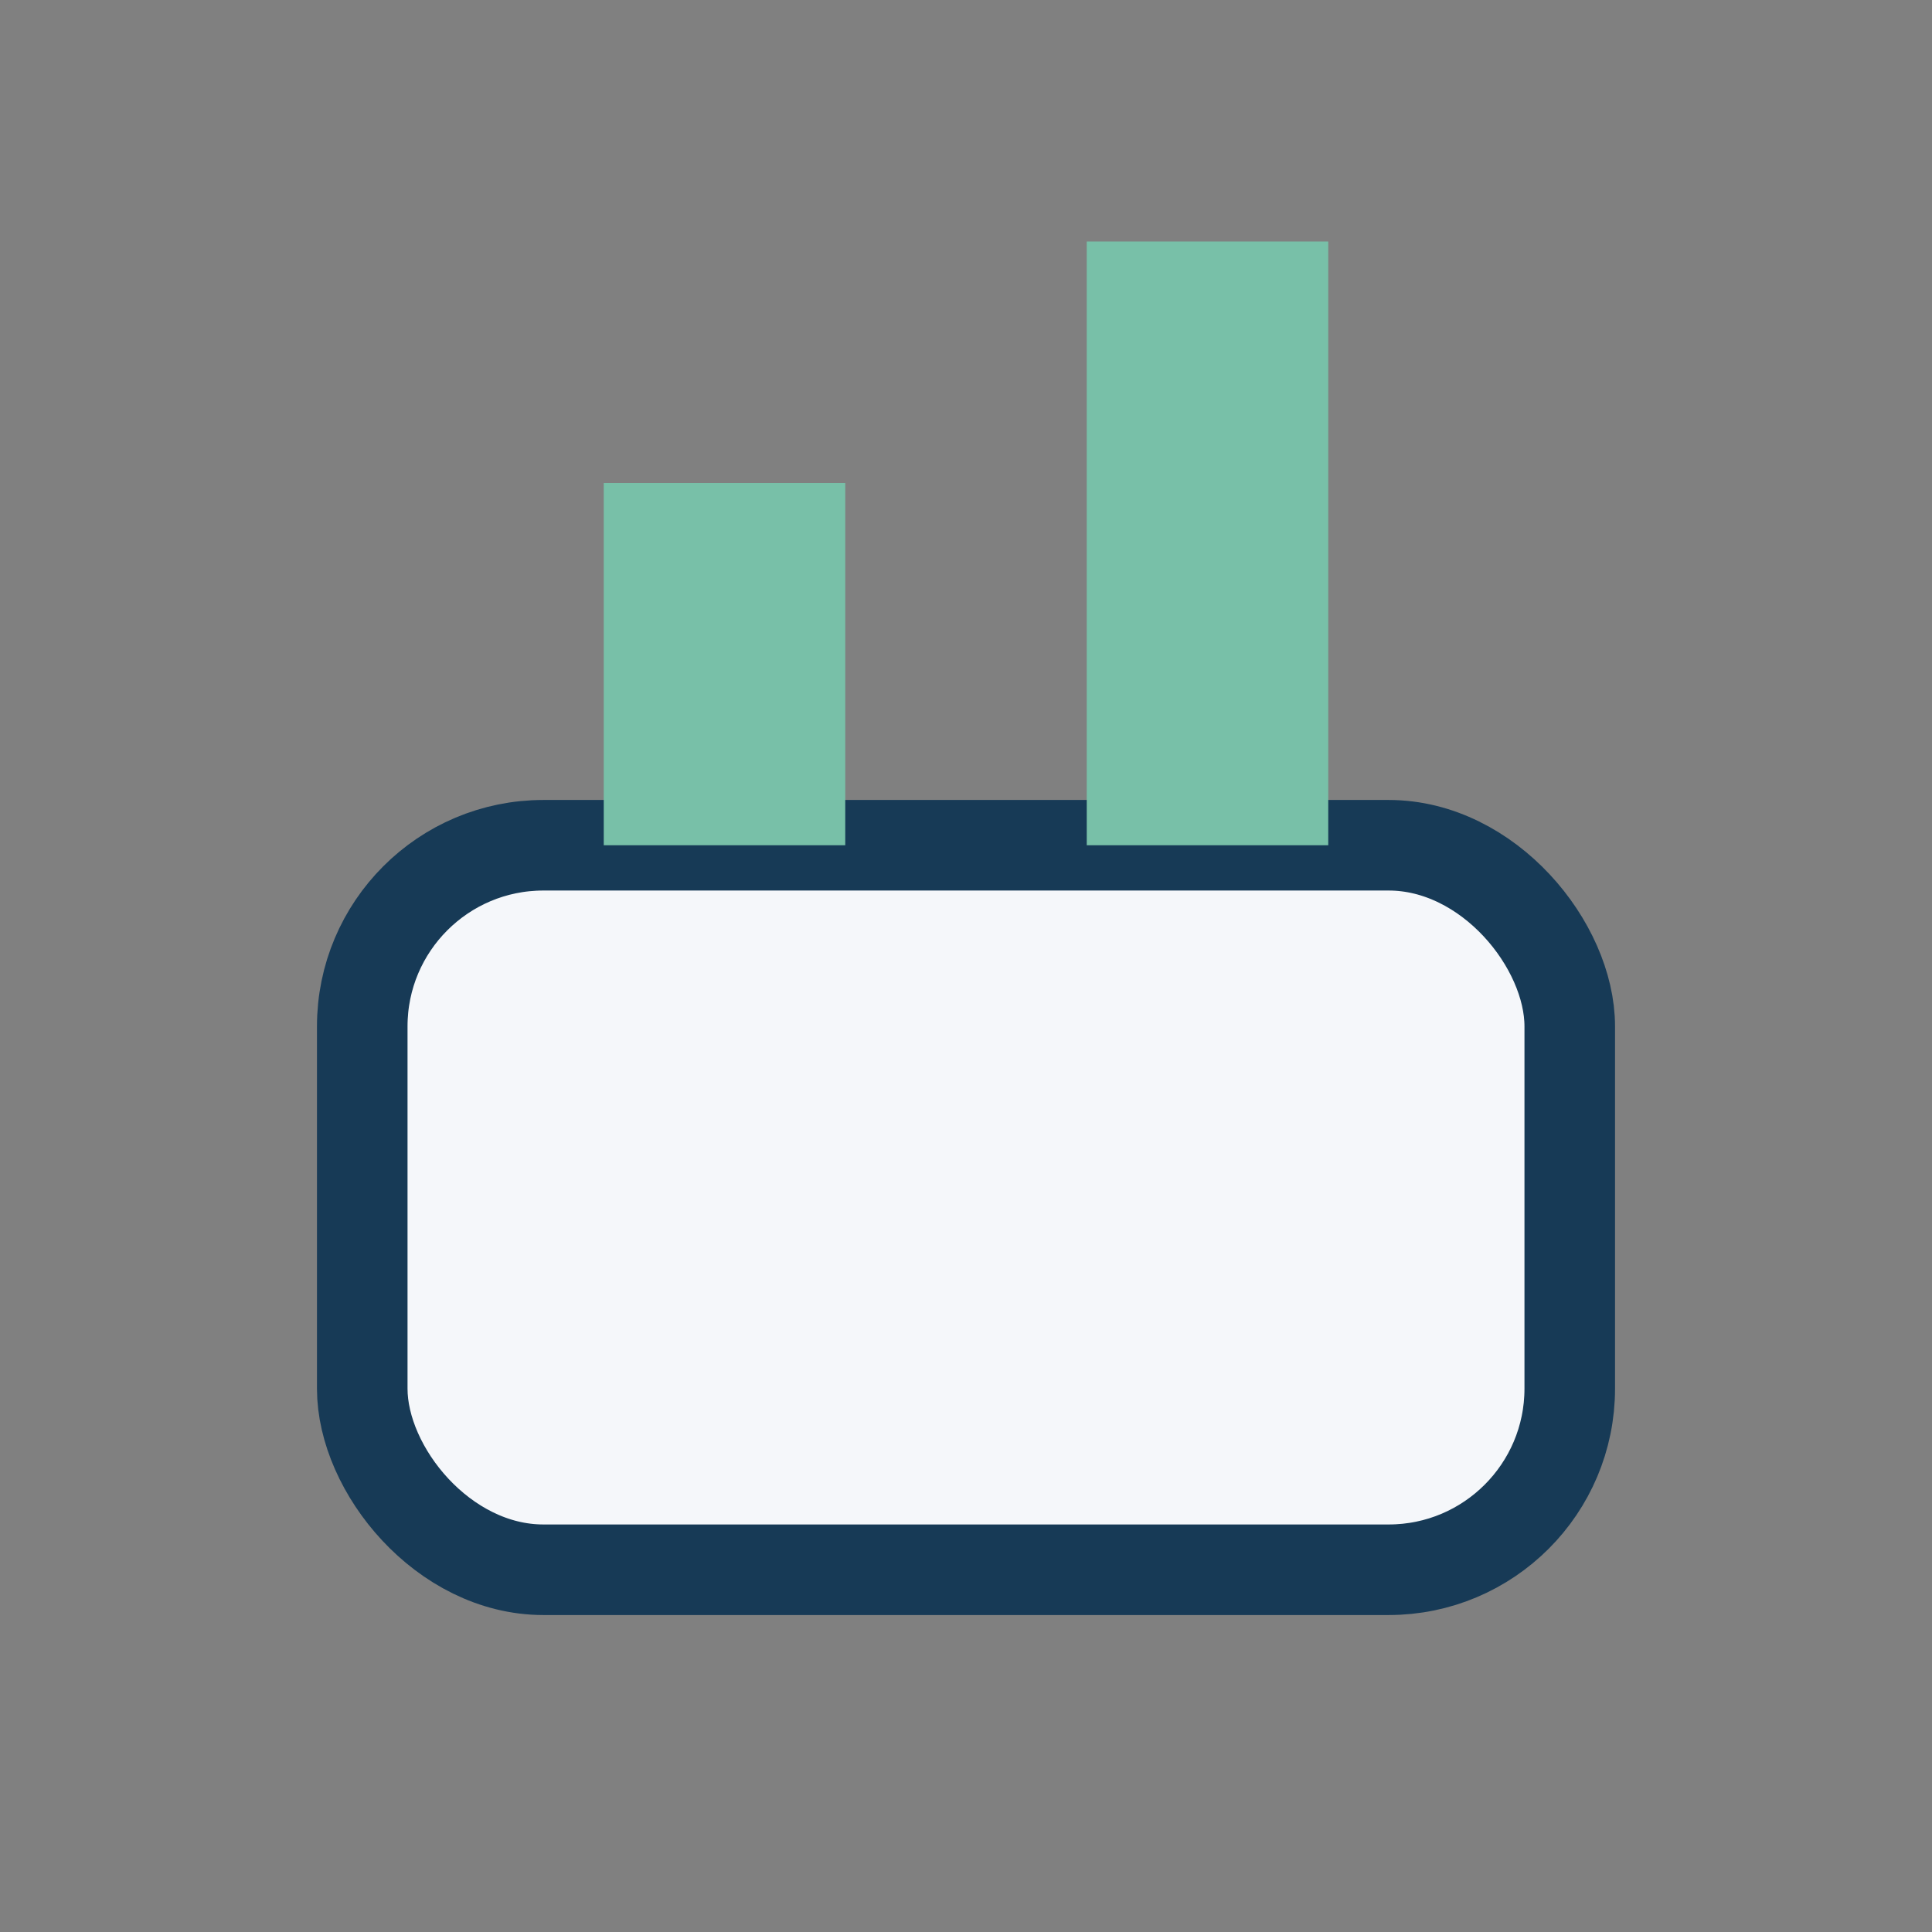 <?xml version="1.0" encoding="UTF-8"?>
<svg xmlns="http://www.w3.org/2000/svg" width="32" height="32" viewBox="0 0 32 32"><rect x="0" y="0" width="32" height="32" fill="#808080" stroke="none"/><rect x="6" y="14" width="20" height="12" rx="3" fill="#F5F7FA" stroke="#173A56" stroke-width="1.5"/><rect x="10" y="8" width="4" height="6" fill="#78C0A8"/><rect x="18" y="4" width="4" height="10" fill="#78C0A8"/></svg>